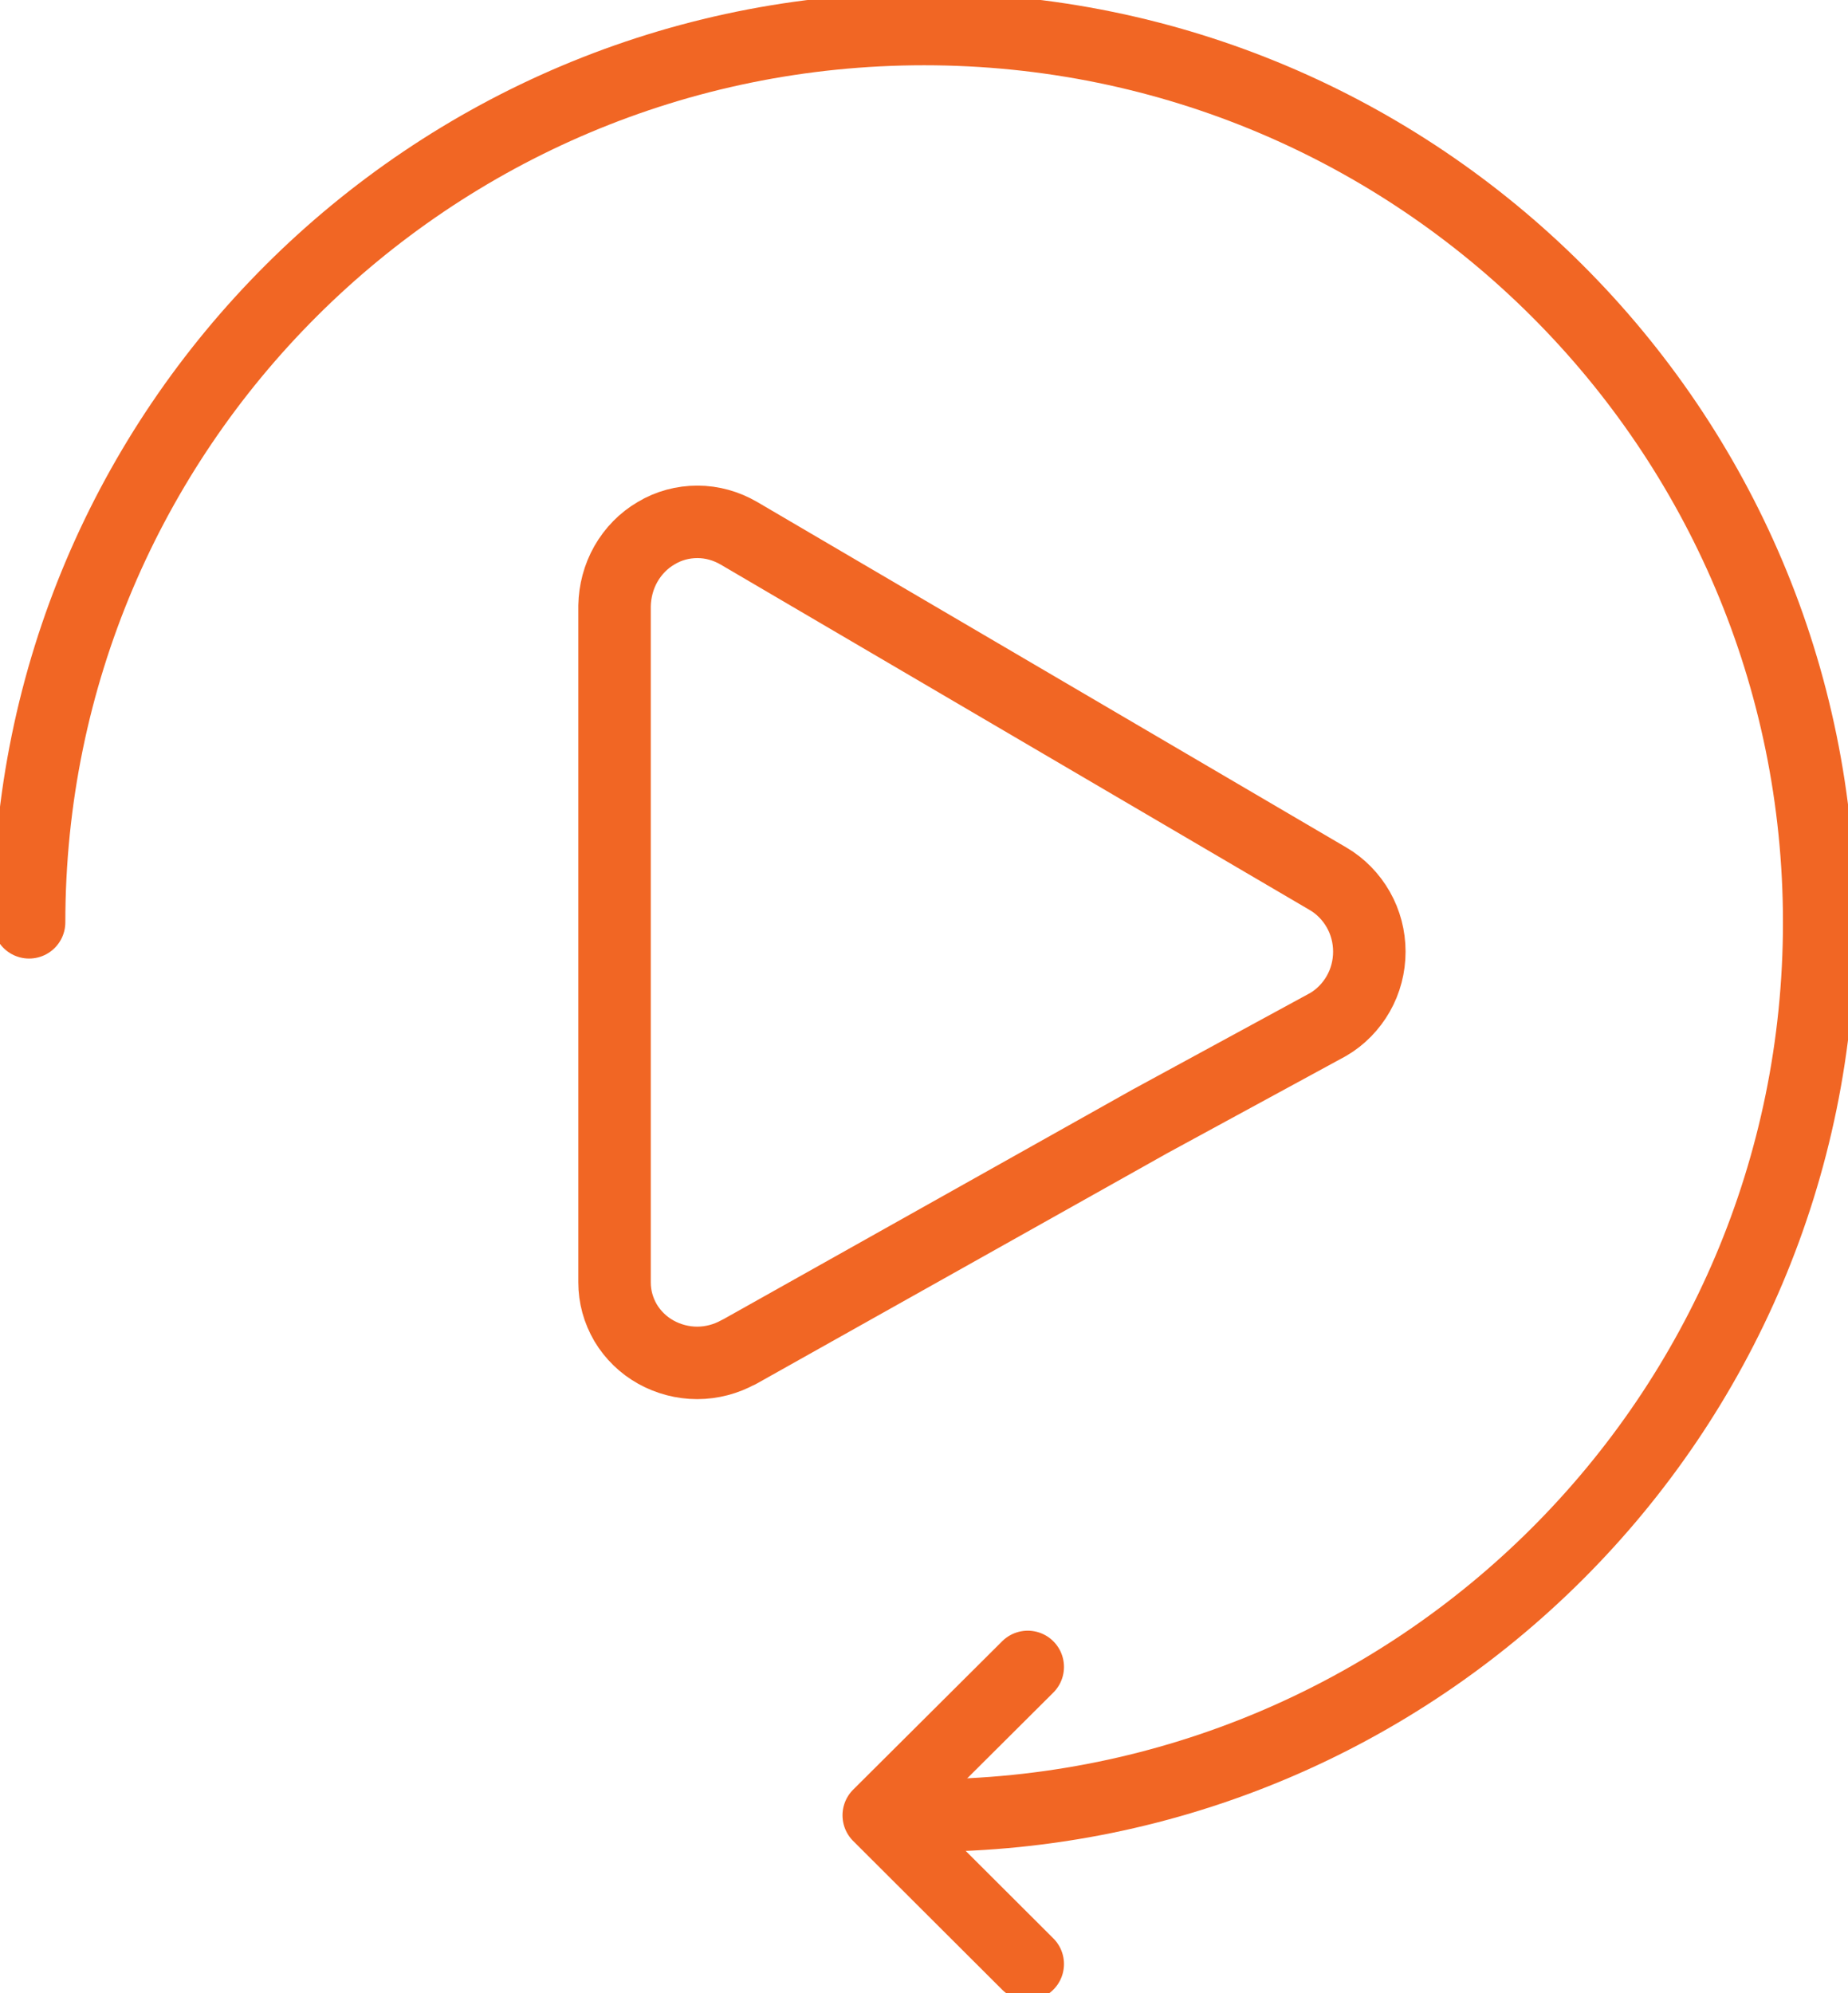 <?xml version="1.0" encoding="UTF-8"?>
<svg xmlns="http://www.w3.org/2000/svg" width="51" height="55" viewBox="0 0 51 55" fill="none">
  <g clip-path="url(#clip0_672_6)">
    <path fill-rule="evenodd" clip-rule="evenodd" d="M20.389 37.313L31.727 30.95L36.65 28.273C36.995 28.073 37.284 27.776 37.485 27.424C37.686 27.071 37.79 26.671 37.79 26.262C37.79 25.853 37.686 25.452 37.485 25.1C37.284 24.747 36.995 24.451 36.65 24.25L20.389 14.714C20.043 14.513 19.65 14.401 19.248 14.401C18.847 14.401 18.453 14.505 18.108 14.714C17.763 14.914 17.474 15.21 17.273 15.563C17.072 15.916 16.968 16.317 16.96 16.717V26.222V28.778V35.39C16.96 35.782 17.064 36.159 17.265 36.504C17.466 36.84 17.755 37.121 18.1 37.313C18.445 37.505 18.839 37.61 19.24 37.61C19.642 37.61 20.035 37.505 20.381 37.313H20.389Z" stroke="#F16624" stroke-width="2" stroke-linecap="round" stroke-linejoin="round"></path>
    <path d="M0.803 25.452C0.803 11.837 11.861 0.801 25.504 0.801C39.147 0.801 50.205 11.837 50.205 25.452C50.205 39.068 39.147 50.103 25.504 50.103" stroke="#F16624" stroke-width="2" stroke-linecap="round" stroke-linejoin="round"></path>
    <path d="M28.363 54.199L24.251 50.095L28.363 46" stroke="#F16624" stroke-width="2" stroke-linecap="round" stroke-linejoin="round"></path>
  </g>
  <defs>
    <clipPath id="clip0_672_6">
      <rect width="51" height="55" fill="white"></rect>
    </clipPath>
  </defs>
</svg>
